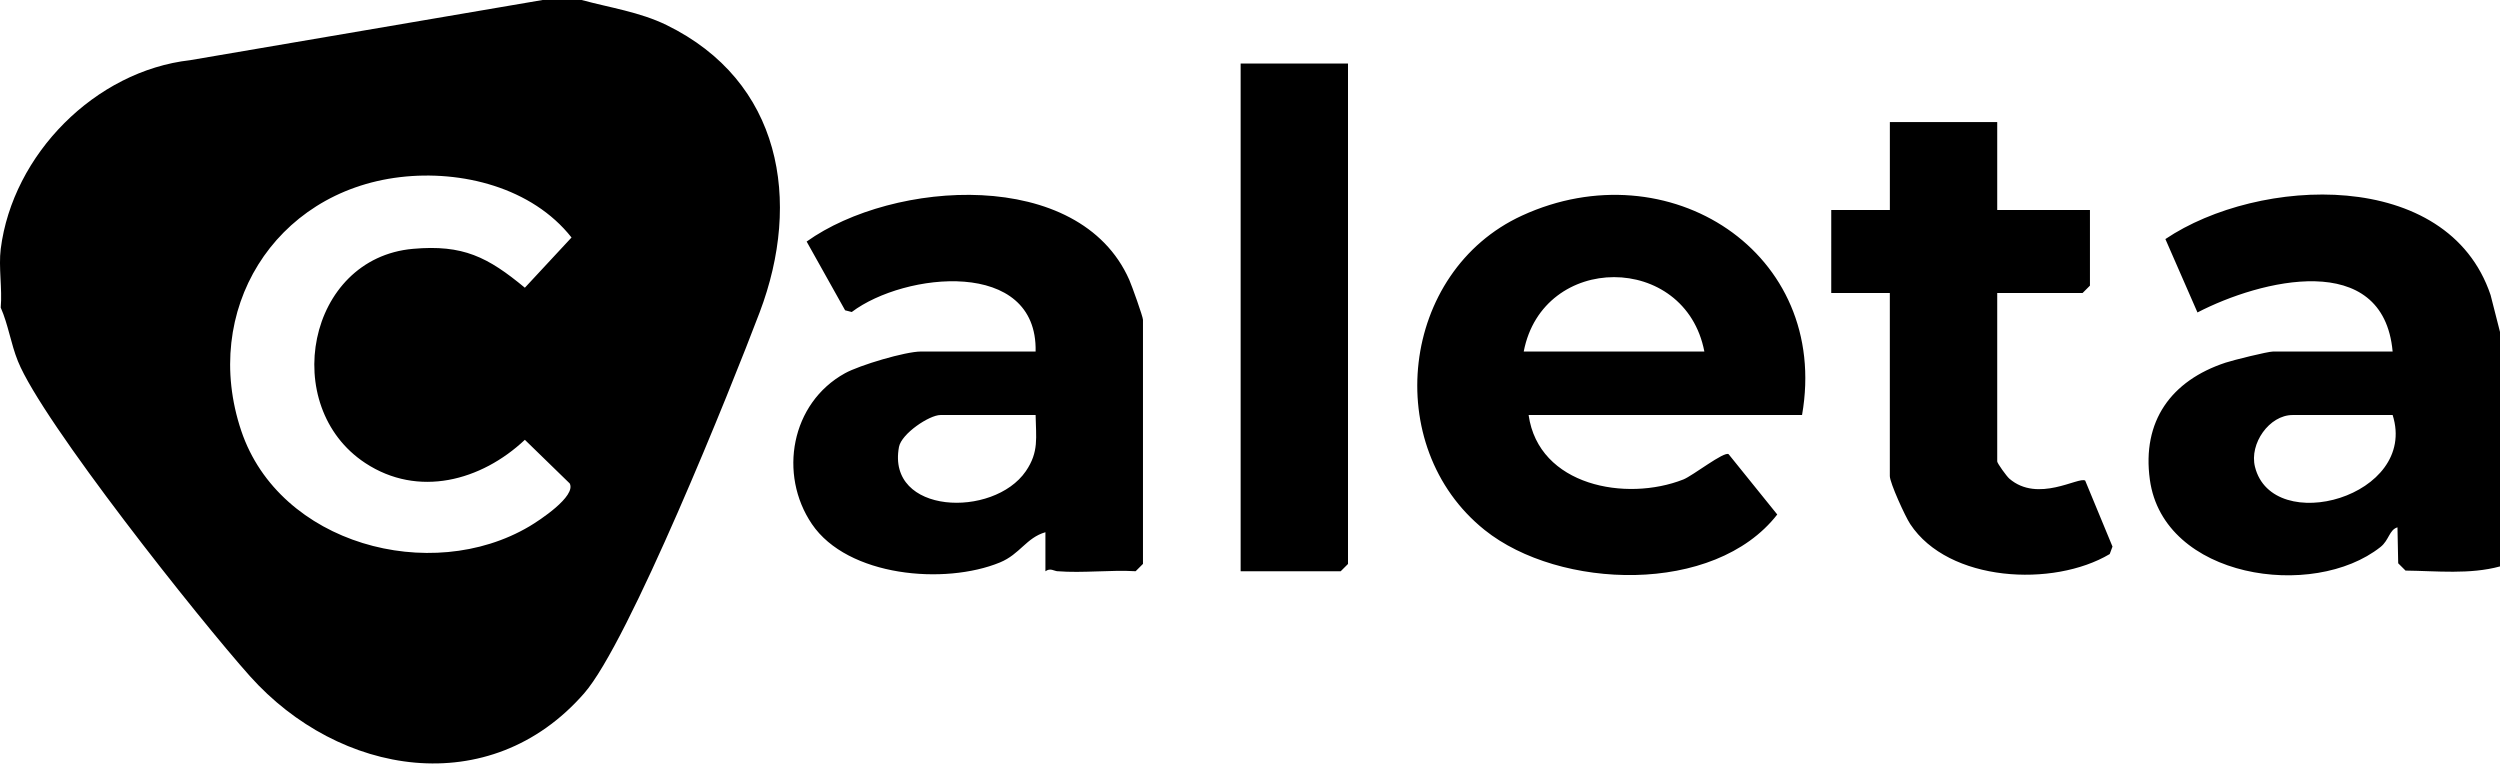 <svg xmlns="http://www.w3.org/2000/svg" width="90" height="28" fill="currentColor" viewBox="0 0 90 28">
  <g clip-path="url(#a)">
    <path d="M20.94 0c1.02.278 2.087.43 3.052.9 4.138 2.02 4.878 6.326 3.356 10.343-1.04 2.746-4.714 11.885-6.32 13.718-3.399 3.888-8.822 2.97-12.033-.622-1.8-2.015-7.47-9.15-8.35-11.336-.257-.637-.346-1.31-.619-1.93.06-.674-.082-1.456 0-2.11.43-3.403 3.4-6.41 6.822-6.797L19.533 0h1.406Zm-6.542 6.377c-4.538.542-7.163 4.817-5.713 9.132 1.373 4.084 6.82 5.543 10.373 3.44.354-.209 1.691-1.083 1.452-1.545l-1.615-1.571c-1.575 1.481-3.84 2.091-5.746.836-3.098-2.039-2.103-7.372 1.72-7.711 1.802-.16 2.69.295 4.026 1.4l1.68-1.808c-1.422-1.802-3.96-2.436-6.177-2.173ZM90 11.953v8.438c-1.091.297-2.275.163-3.401.15l-.264-.263-.026-1.294c-.296.086-.303.464-.61.707-2.424 1.923-7.817 1.134-8.304-2.422-.29-2.106.763-3.565 2.726-4.214.27-.09 1.52-.4 1.709-.4h4.305c-.336-3.694-4.764-2.58-7.026-1.407l-1.155-2.642c3.359-2.26 10.162-2.58 11.707 2.015L90 11.95v.003Zm-3.865 2.988h-3.602c-.835 0-1.563 1.027-1.354 1.865.628 2.523 5.886 1.075 4.956-1.865Zm-21.265 0h-9.84c.36 2.553 3.514 3.131 5.57 2.32.338-.133 1.47-1.024 1.63-.91l1.751 2.171c-2.268 2.913-7.849 2.71-10.536.556-3.748-3.005-3.034-9.303 1.348-11.317 5.26-2.417 11.106 1.316 10.08 7.182l-.003-.002Zm-3.513-2.285c-.686-3.572-5.817-3.572-6.503 0h6.503Zm-23.284 7.91c-.132-.01-.26-.131-.438 0V19.16c-.687.197-.916.791-1.637 1.088-1.982.816-5.482.517-6.77-1.383-1.21-1.786-.755-4.354 1.191-5.428.527-.292 2.178-.782 2.733-.782h4.13c.072-3.372-4.715-2.857-6.619-1.423l-.239-.061-1.385-2.475c3.117-2.225 9.817-2.683 11.614 1.376.093.21.494 1.33.494 1.44V20.3l-.264.264c-.919-.053-1.903.073-2.812 0l.002.001Zm-.791-5.625h-3.426c-.4 0-1.403.67-1.493 1.15-.452 2.431 3.398 2.573 4.567.872.478-.698.364-1.21.352-2.022ZM71.9 4.395v3.164h3.338v2.724l-.264.264H71.9v6.064c0 .067.336.533.436.62 1.028.887 2.496-.08 2.731.07l.983 2.376-.1.269c-2.03 1.206-5.803 1.014-7.182-1.08-.18-.27-.734-1.486-.734-1.727v-6.592h-2.109V7.559h2.11V4.395H71.9Zm-23.372-2.11v18.018l-.264.263h-3.601V2.286h3.865Z"/>
  </g>
  <defs>
    <clipPath id="a">
      <path d="M0 0h90v27.487H0z"/>
    </clipPath>
  </defs>
</svg>
